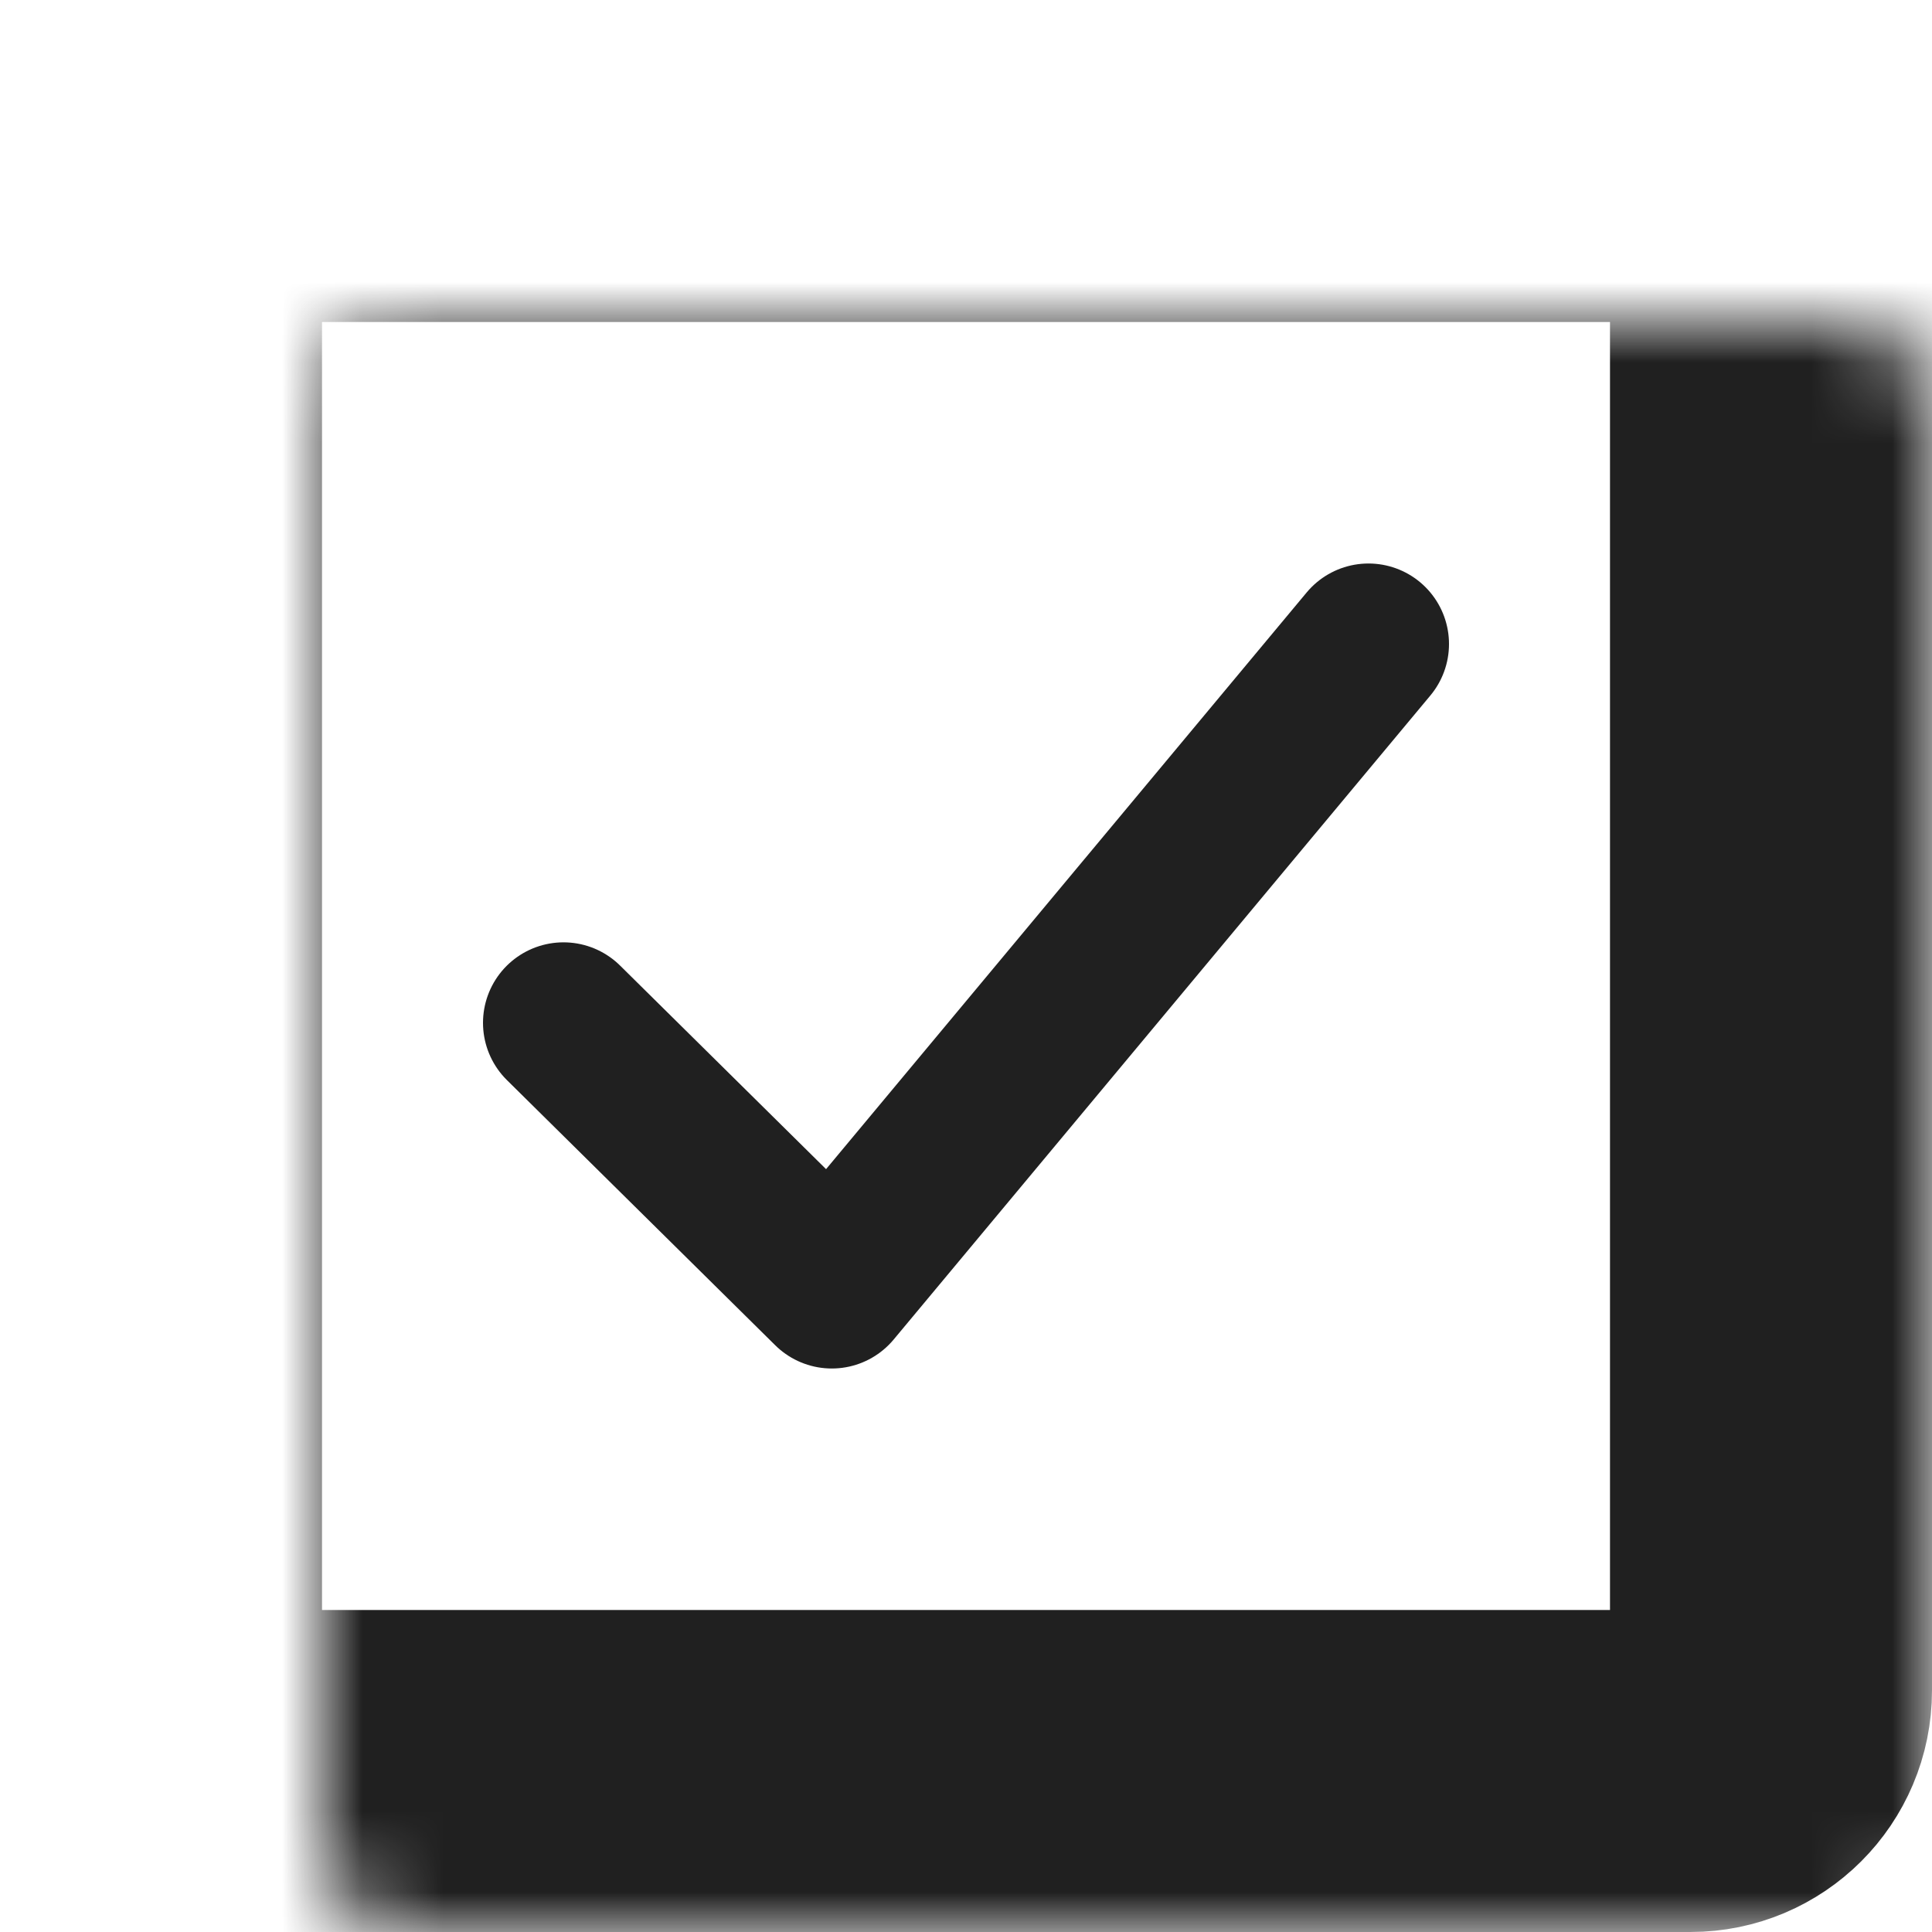 <svg width="24" height="24" viewBox="0 0 24 24" fill="none" xmlns="http://www.w3.org/2000/svg">
<rect width="24" height="24" fill="white"/>
<mask id="path-1-inside-1_2351_2589" fill="white">
<rect x="2" y="2" width="20" height="20" rx="1"/>
</mask>
<rect x="2" y="2" width="20" height="20" rx="1" stroke="#202020" stroke-width="4" mask="url(#path-1-inside-1_2351_2589)"/>
<path d="M7 12.706L10.333 16L17 8" stroke="#202020" stroke-width="2" stroke-linecap="round" stroke-linejoin="round"/>
</svg>
